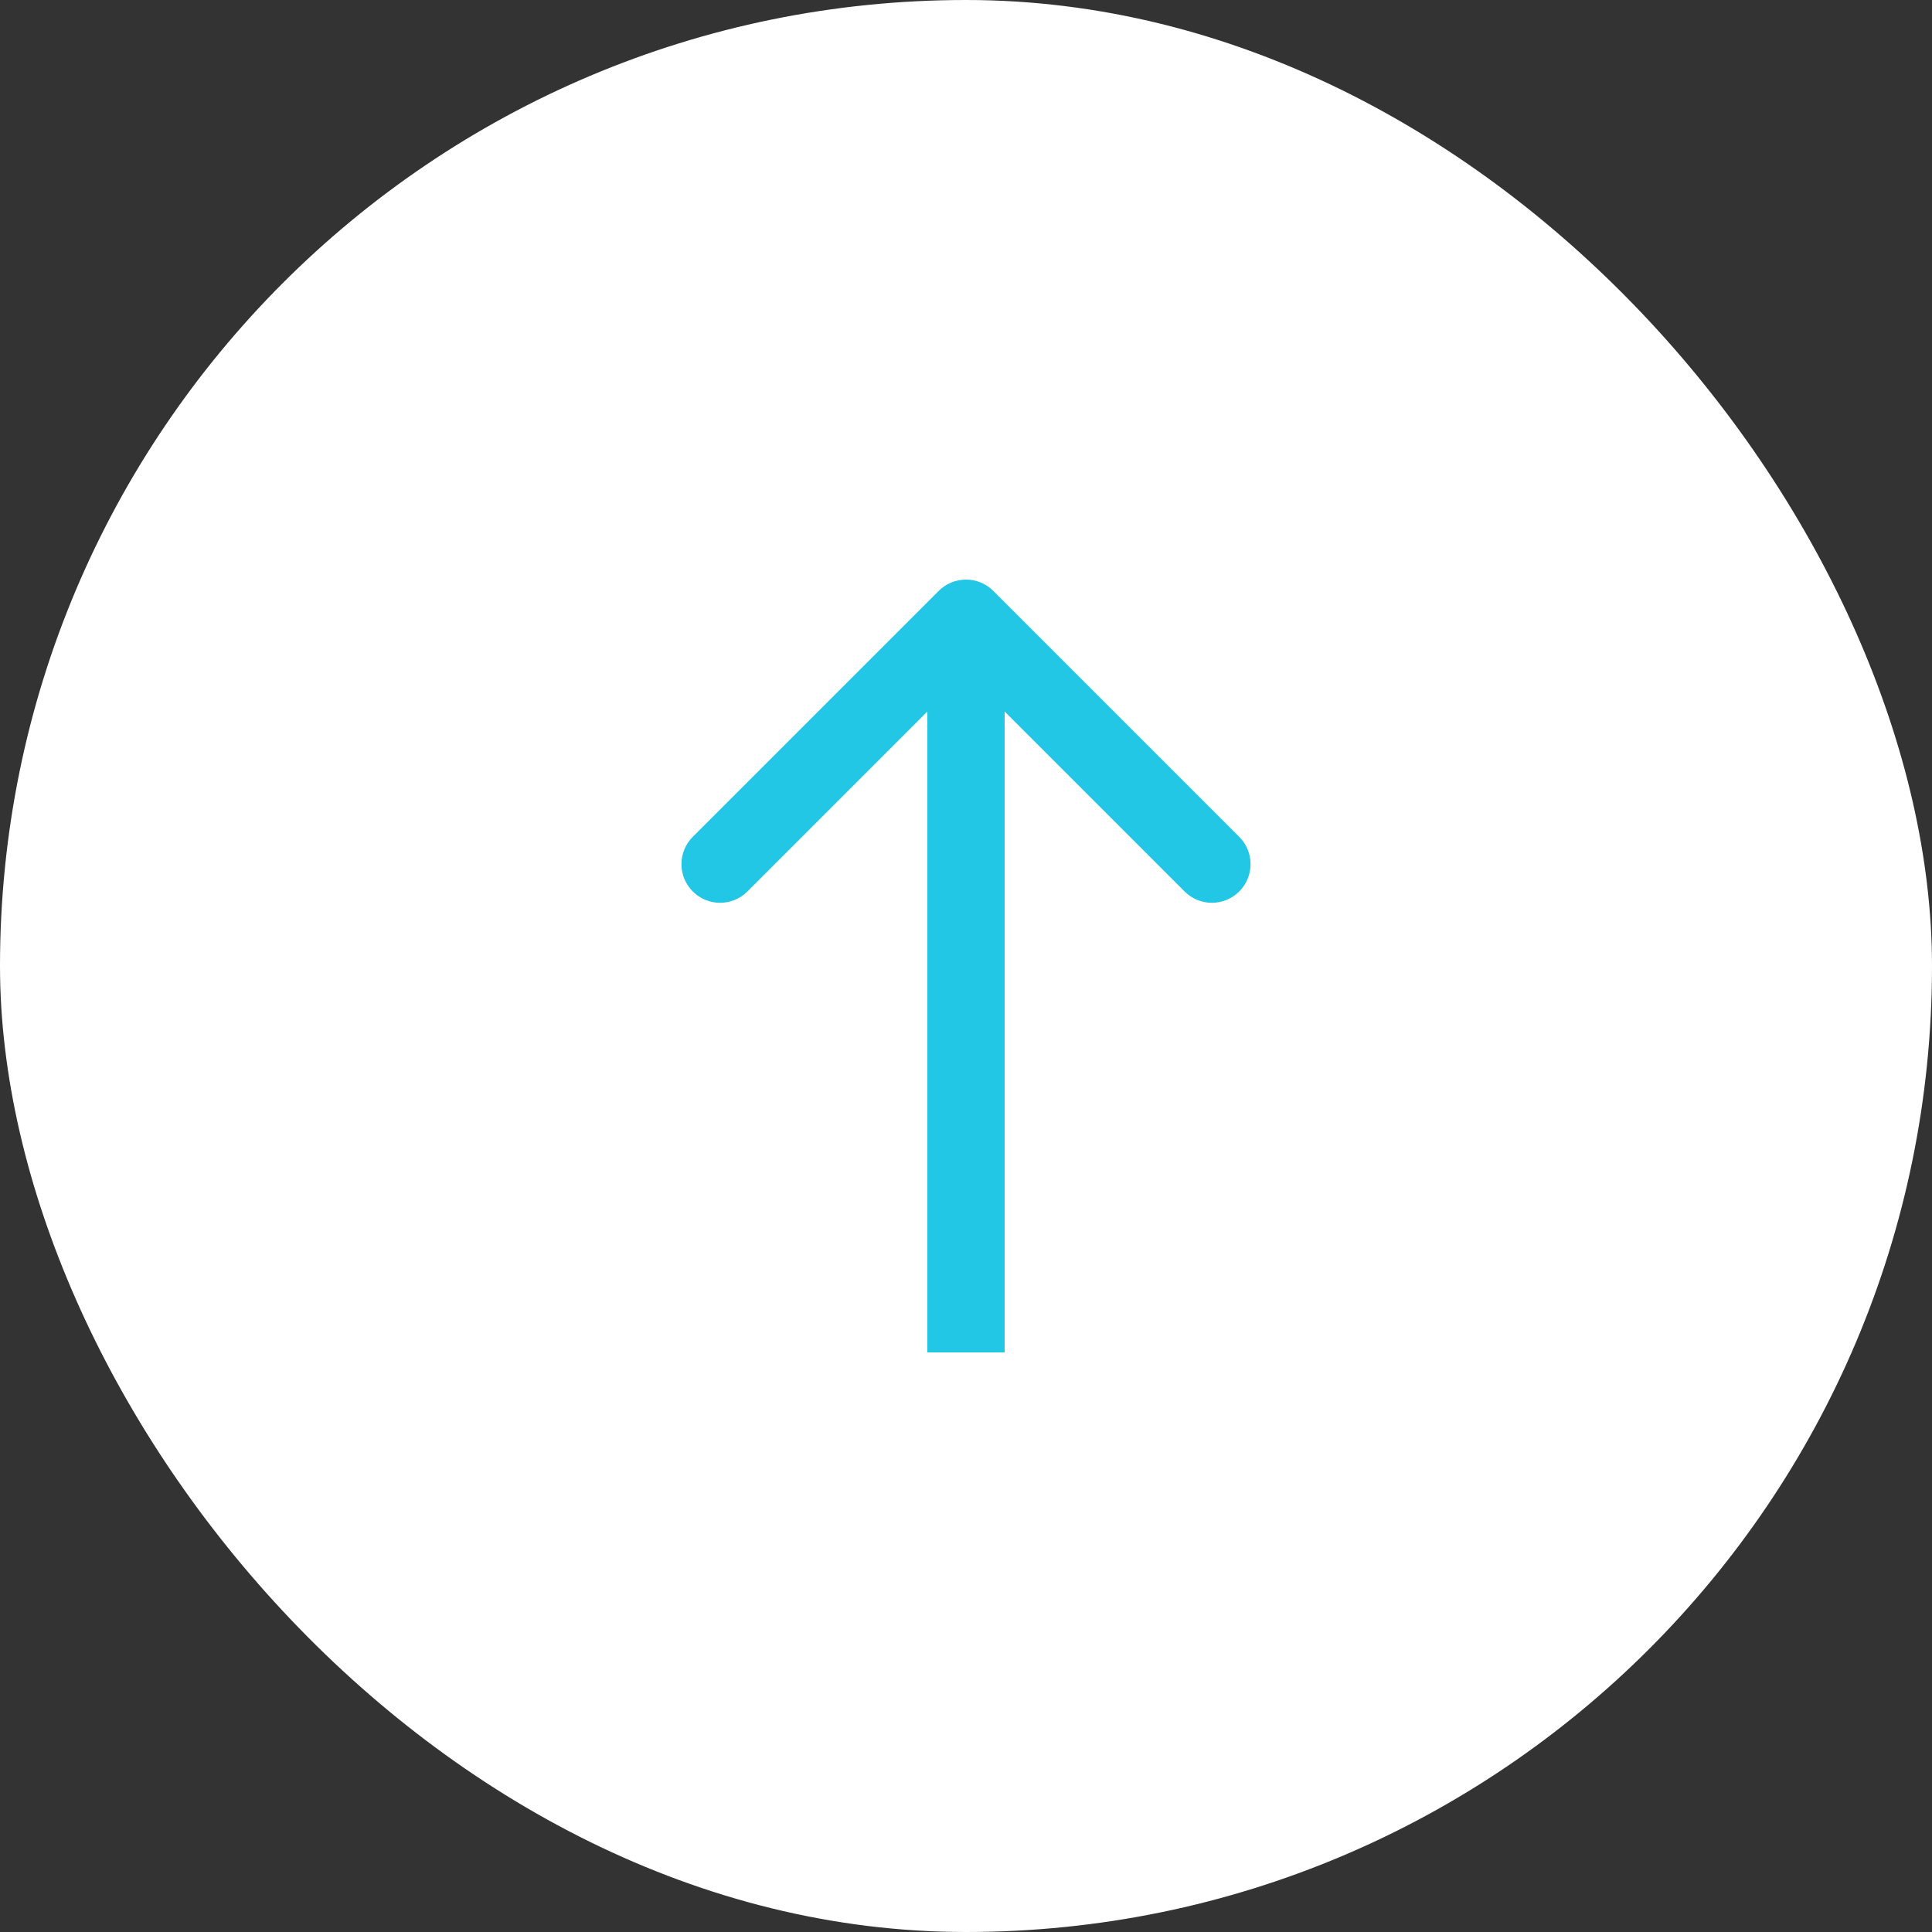 <svg width="50" height="50" viewBox="0 0 50 50" fill="none" xmlns="http://www.w3.org/2000/svg">
<rect x="0" y="0" width="50" height="50" fill="#333333" stroke="none"/>
<rect width="50" height="50" rx="25" fill="white"/>
<path d="M25.707 15.293C25.317 14.902 24.683 14.902 24.293 15.293L17.929 21.657C17.538 22.047 17.538 22.681 17.929 23.071C18.32 23.462 18.953 23.462 19.343 23.071L25 17.414L30.657 23.071C31.047 23.462 31.68 23.462 32.071 23.071C32.462 22.681 32.462 22.047 32.071 21.657L25.707 15.293ZM26 35L26 16L24 16L24 35L26 35Z" fill="#22C7E6"/>
</svg>
